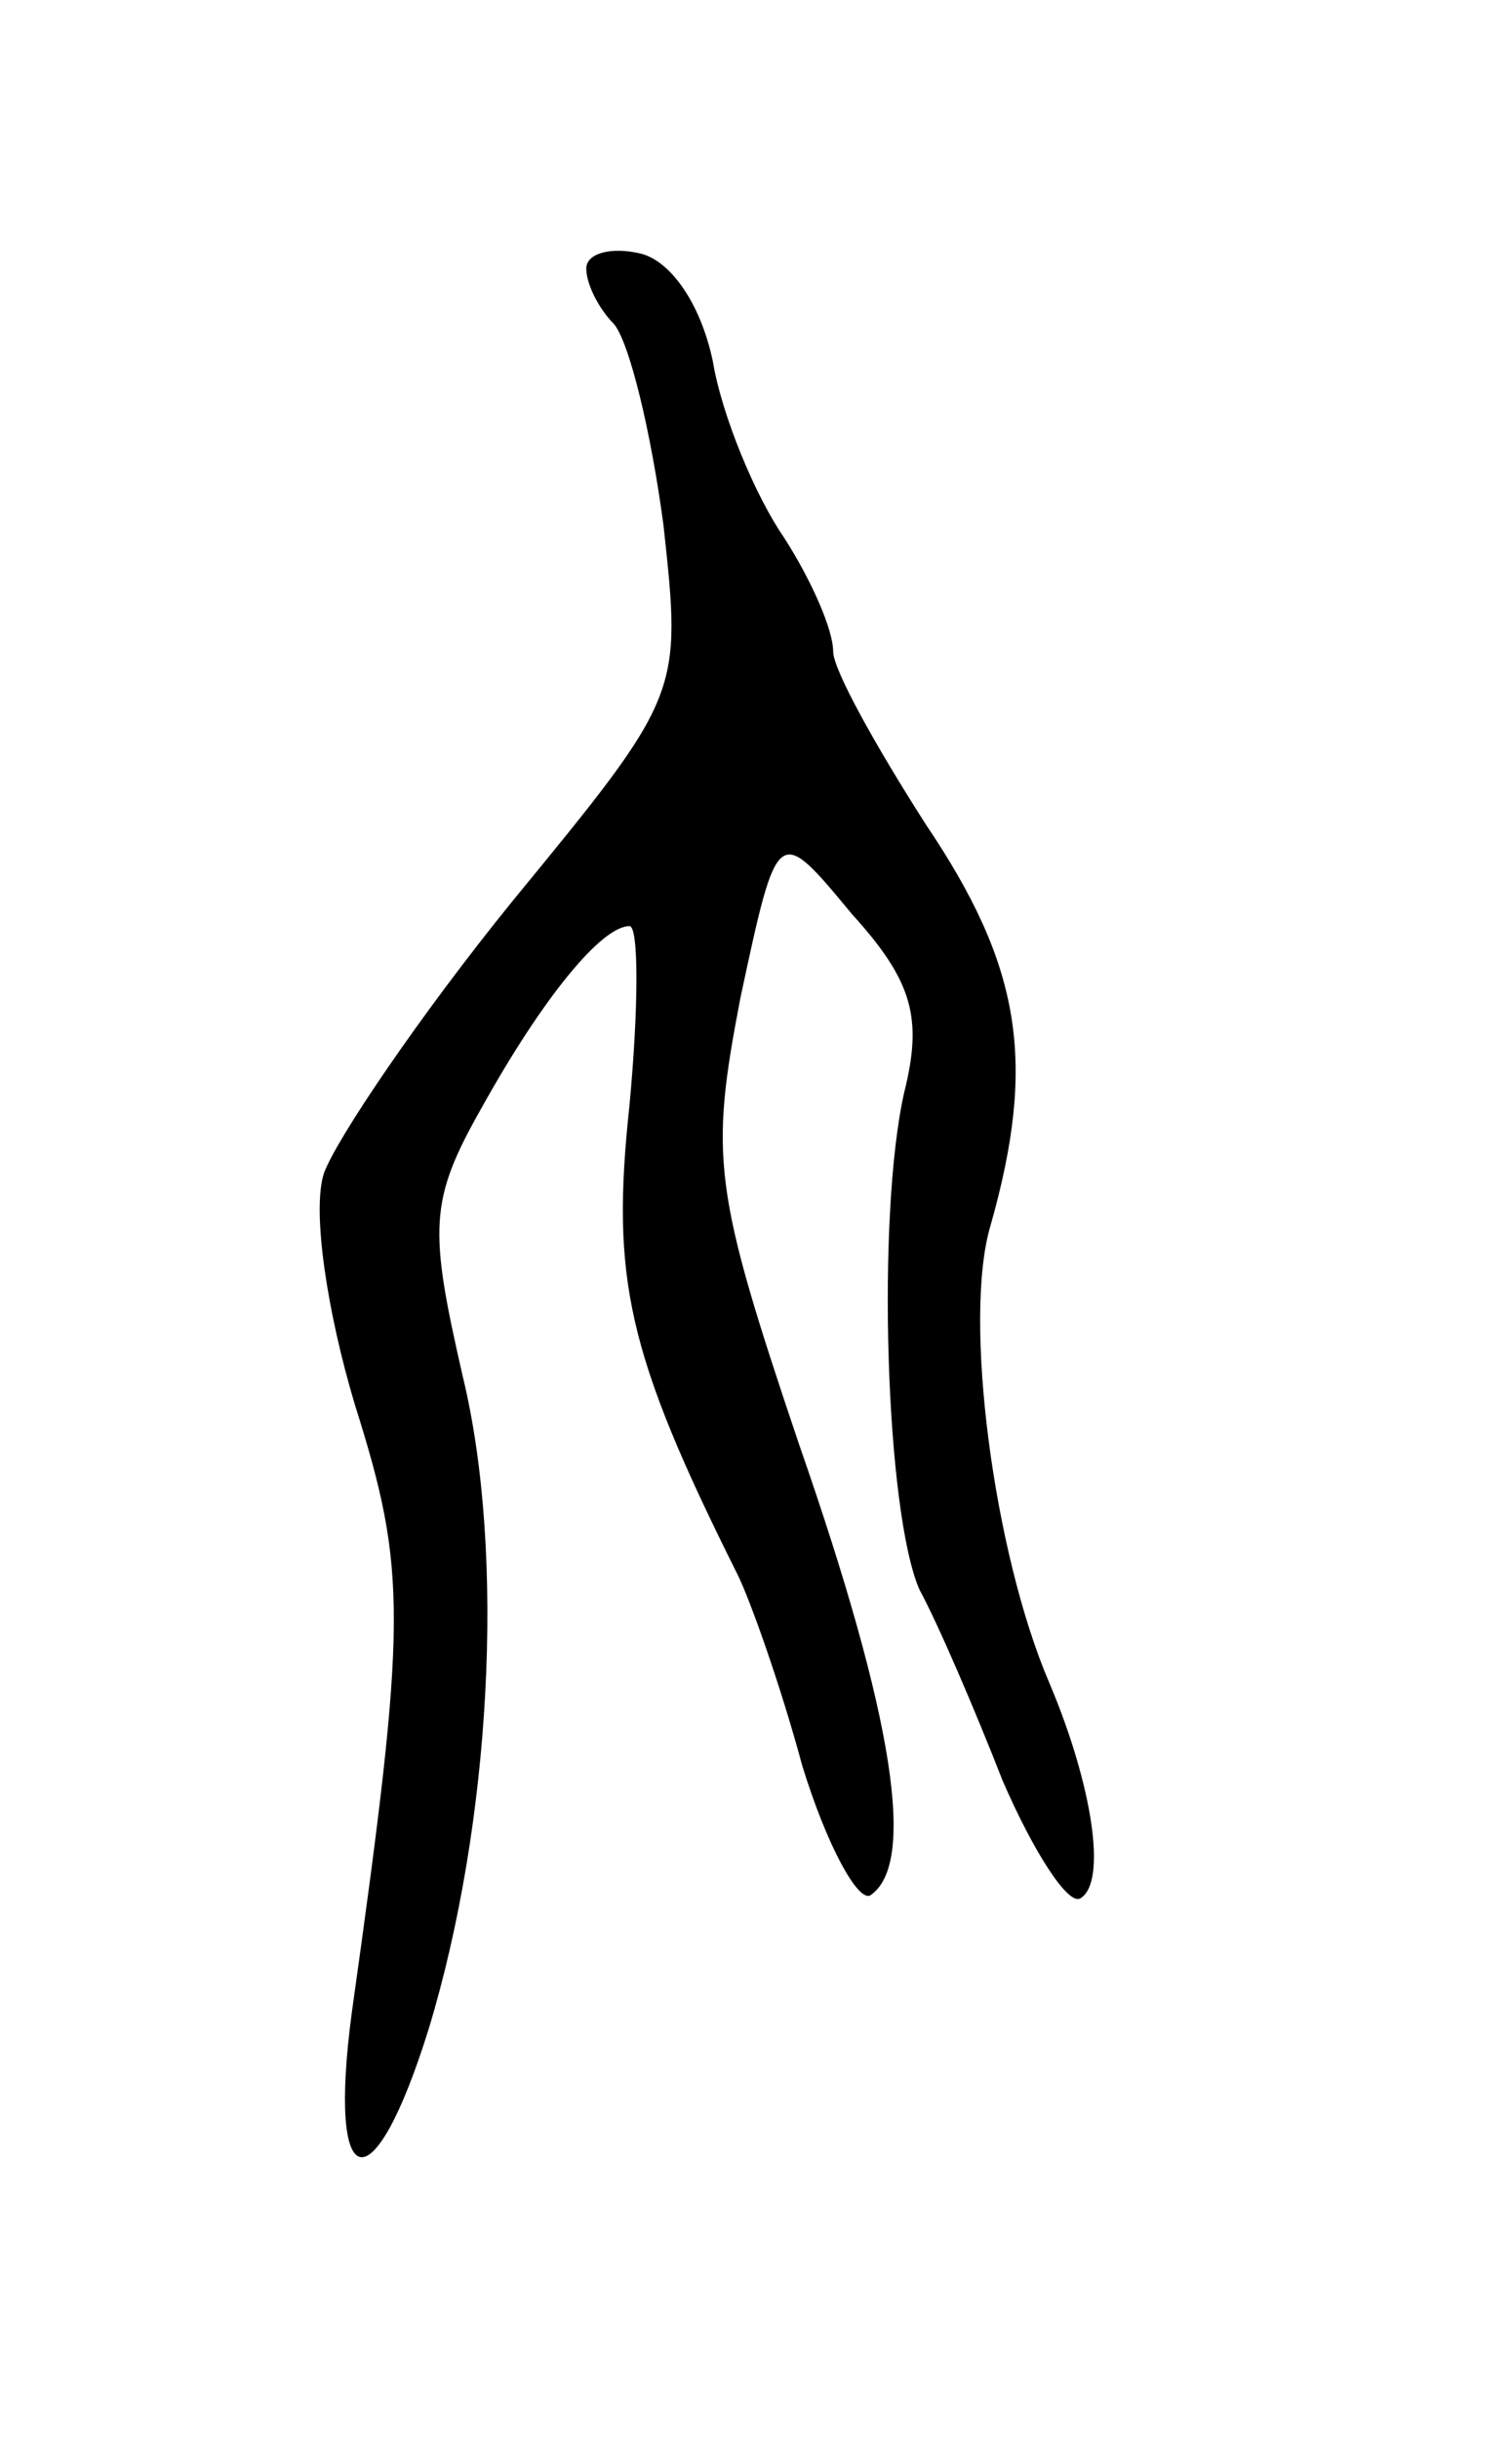 <svg version="1.0" xmlns="http://www.w3.org/2000/svg" width="49" height="79" viewBox="0 0 49 79" ><g transform="translate(0,79) scale(0.1,-0.1)" ><path d="M190 703 c0 -5 4 -13 9 -18 5 -6 12 -35 16 -65 6 -55 6 -55 -49 -122 -30 -37 -57 -77 -61 -88 -4 -12 1 -45 10 -75 17 -54 17 -69 -1 -197 -8 -60 7 -63 25 -5 20 66 25 153 11 211 -11 48 -11 57 6 87 20 36 39 59 48 59 3 0 3 -26 0 -58 -6 -56 -1 -80 35 -152 4 -8 14 -36 21 -62 8 -26 18 -44 22 -42 15 10 8 57 -23 146 -28 83 -29 93 -19 145 12 56 12 56 36 27 20 -22 23 -34 17 -58 -9 -40 -6 -136 5 -161 6 -11 18 -39 27 -62 10 -23 21 -40 25 -38 9 5 4 37 -10 70 -18 42 -28 118 -19 148 15 53 10 84 -21 130 -16 25 -30 50 -30 56 0 7 -7 23 -16 37 -9 13 -20 39 -23 57 -4 19 -14 33 -24 35 -9 2 -17 0 -17 -5z"/></g></svg> 
